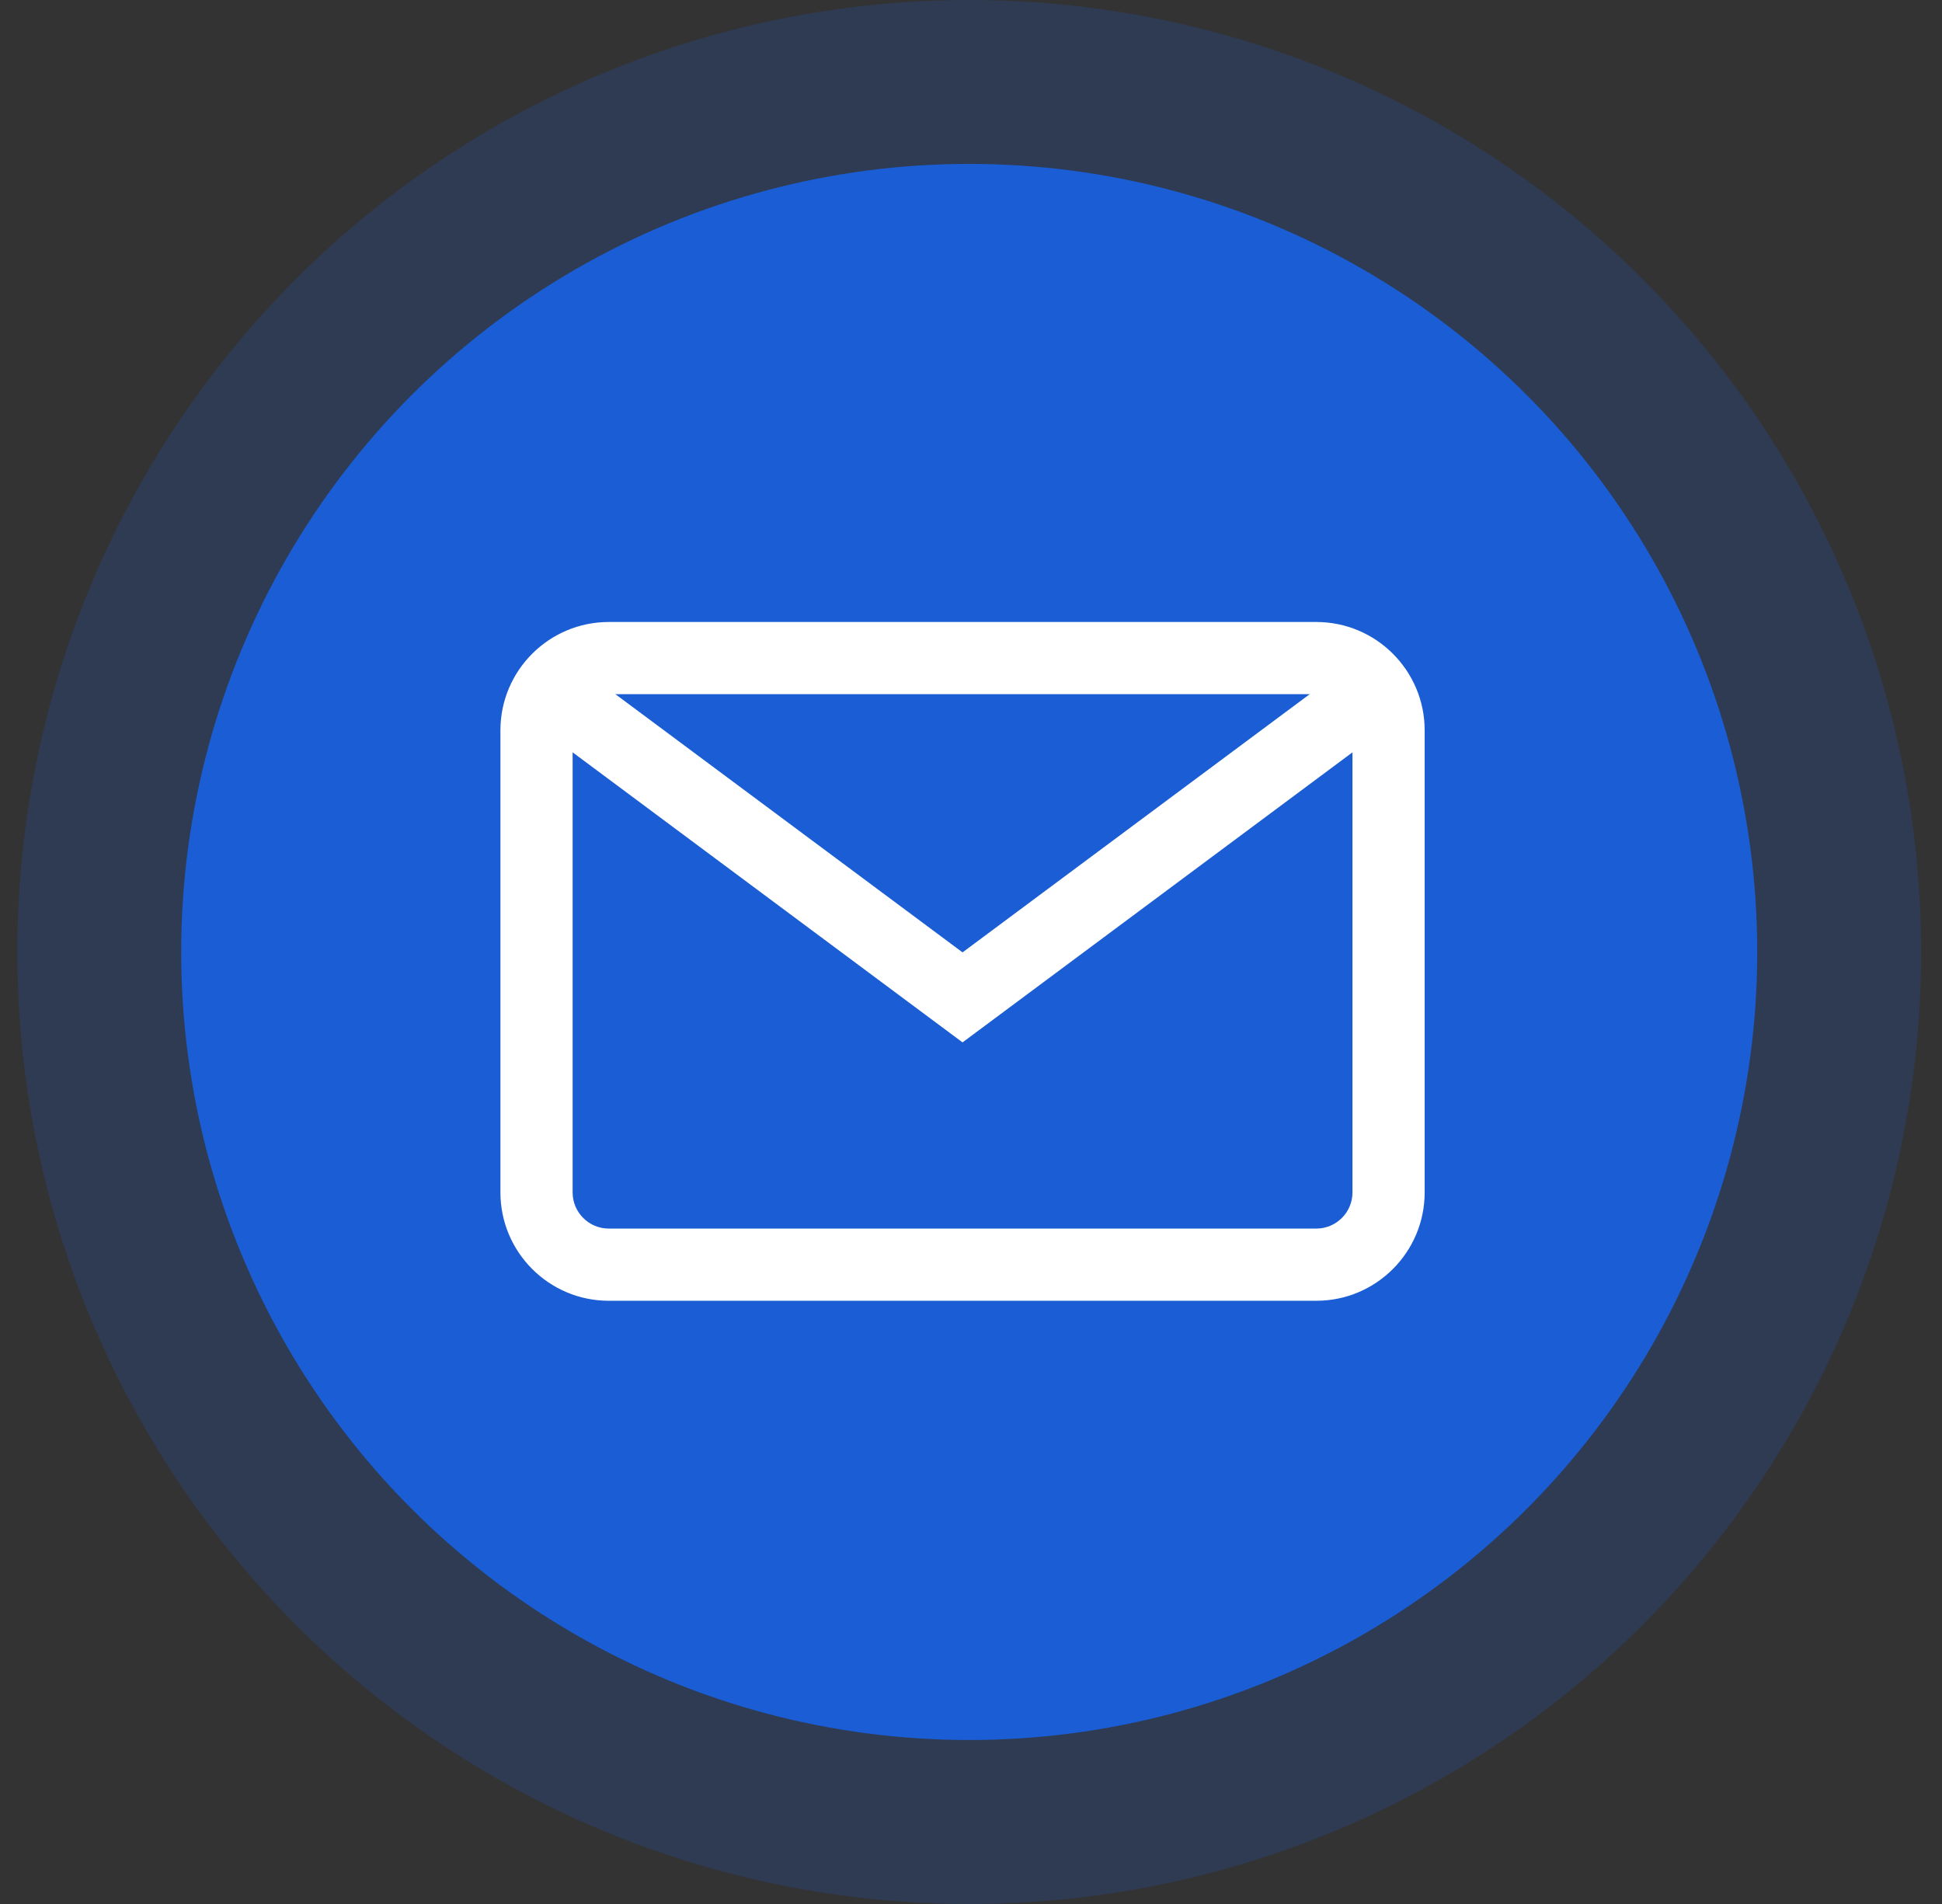 <svg width="51" height="50" viewBox="0 0 51 50" fill="none" xmlns="http://www.w3.org/2000/svg">
<rect x="0" y="0" width="51" height="50" fill="#333333" stroke="none"/>
<circle cx="25.453" cy="24.999" r="20.695" fill="#1A5ED4"/>
<circle opacity="0.2" cx="25.454" cy="25" r="25" fill="#1A5ED4"/>
<g clip-path="url(#clip0_2942_28289)">
<path d="M34.57 16.334H15.986C14.418 16.334 13.142 17.61 13.142 19.178V31.314C13.142 32.883 14.418 34.159 15.986 34.159H34.57C36.138 34.159 37.414 32.883 37.414 31.314V19.178C37.414 17.61 36.138 16.334 34.57 16.334ZM35.518 31.314C35.518 31.837 35.093 32.263 34.57 32.263H15.986C15.464 32.263 15.038 31.837 15.038 31.314V19.178C15.038 18.656 15.464 18.23 15.986 18.23H34.57C35.093 18.23 35.518 18.656 35.518 19.178V31.314Z" fill="white"/>
<path d="M35.357 17.514L25.278 25.01L15.199 17.514L14.068 19.035L25.278 27.374L36.489 19.035L35.357 17.514Z" fill="white"/>
</g>
<defs>
<clipPath id="clip0_2942_28289">
<rect width="24.272" height="24.272" fill="white" transform="translate(13.142 13.109)"/>
</clipPath>
</defs>
</svg>
